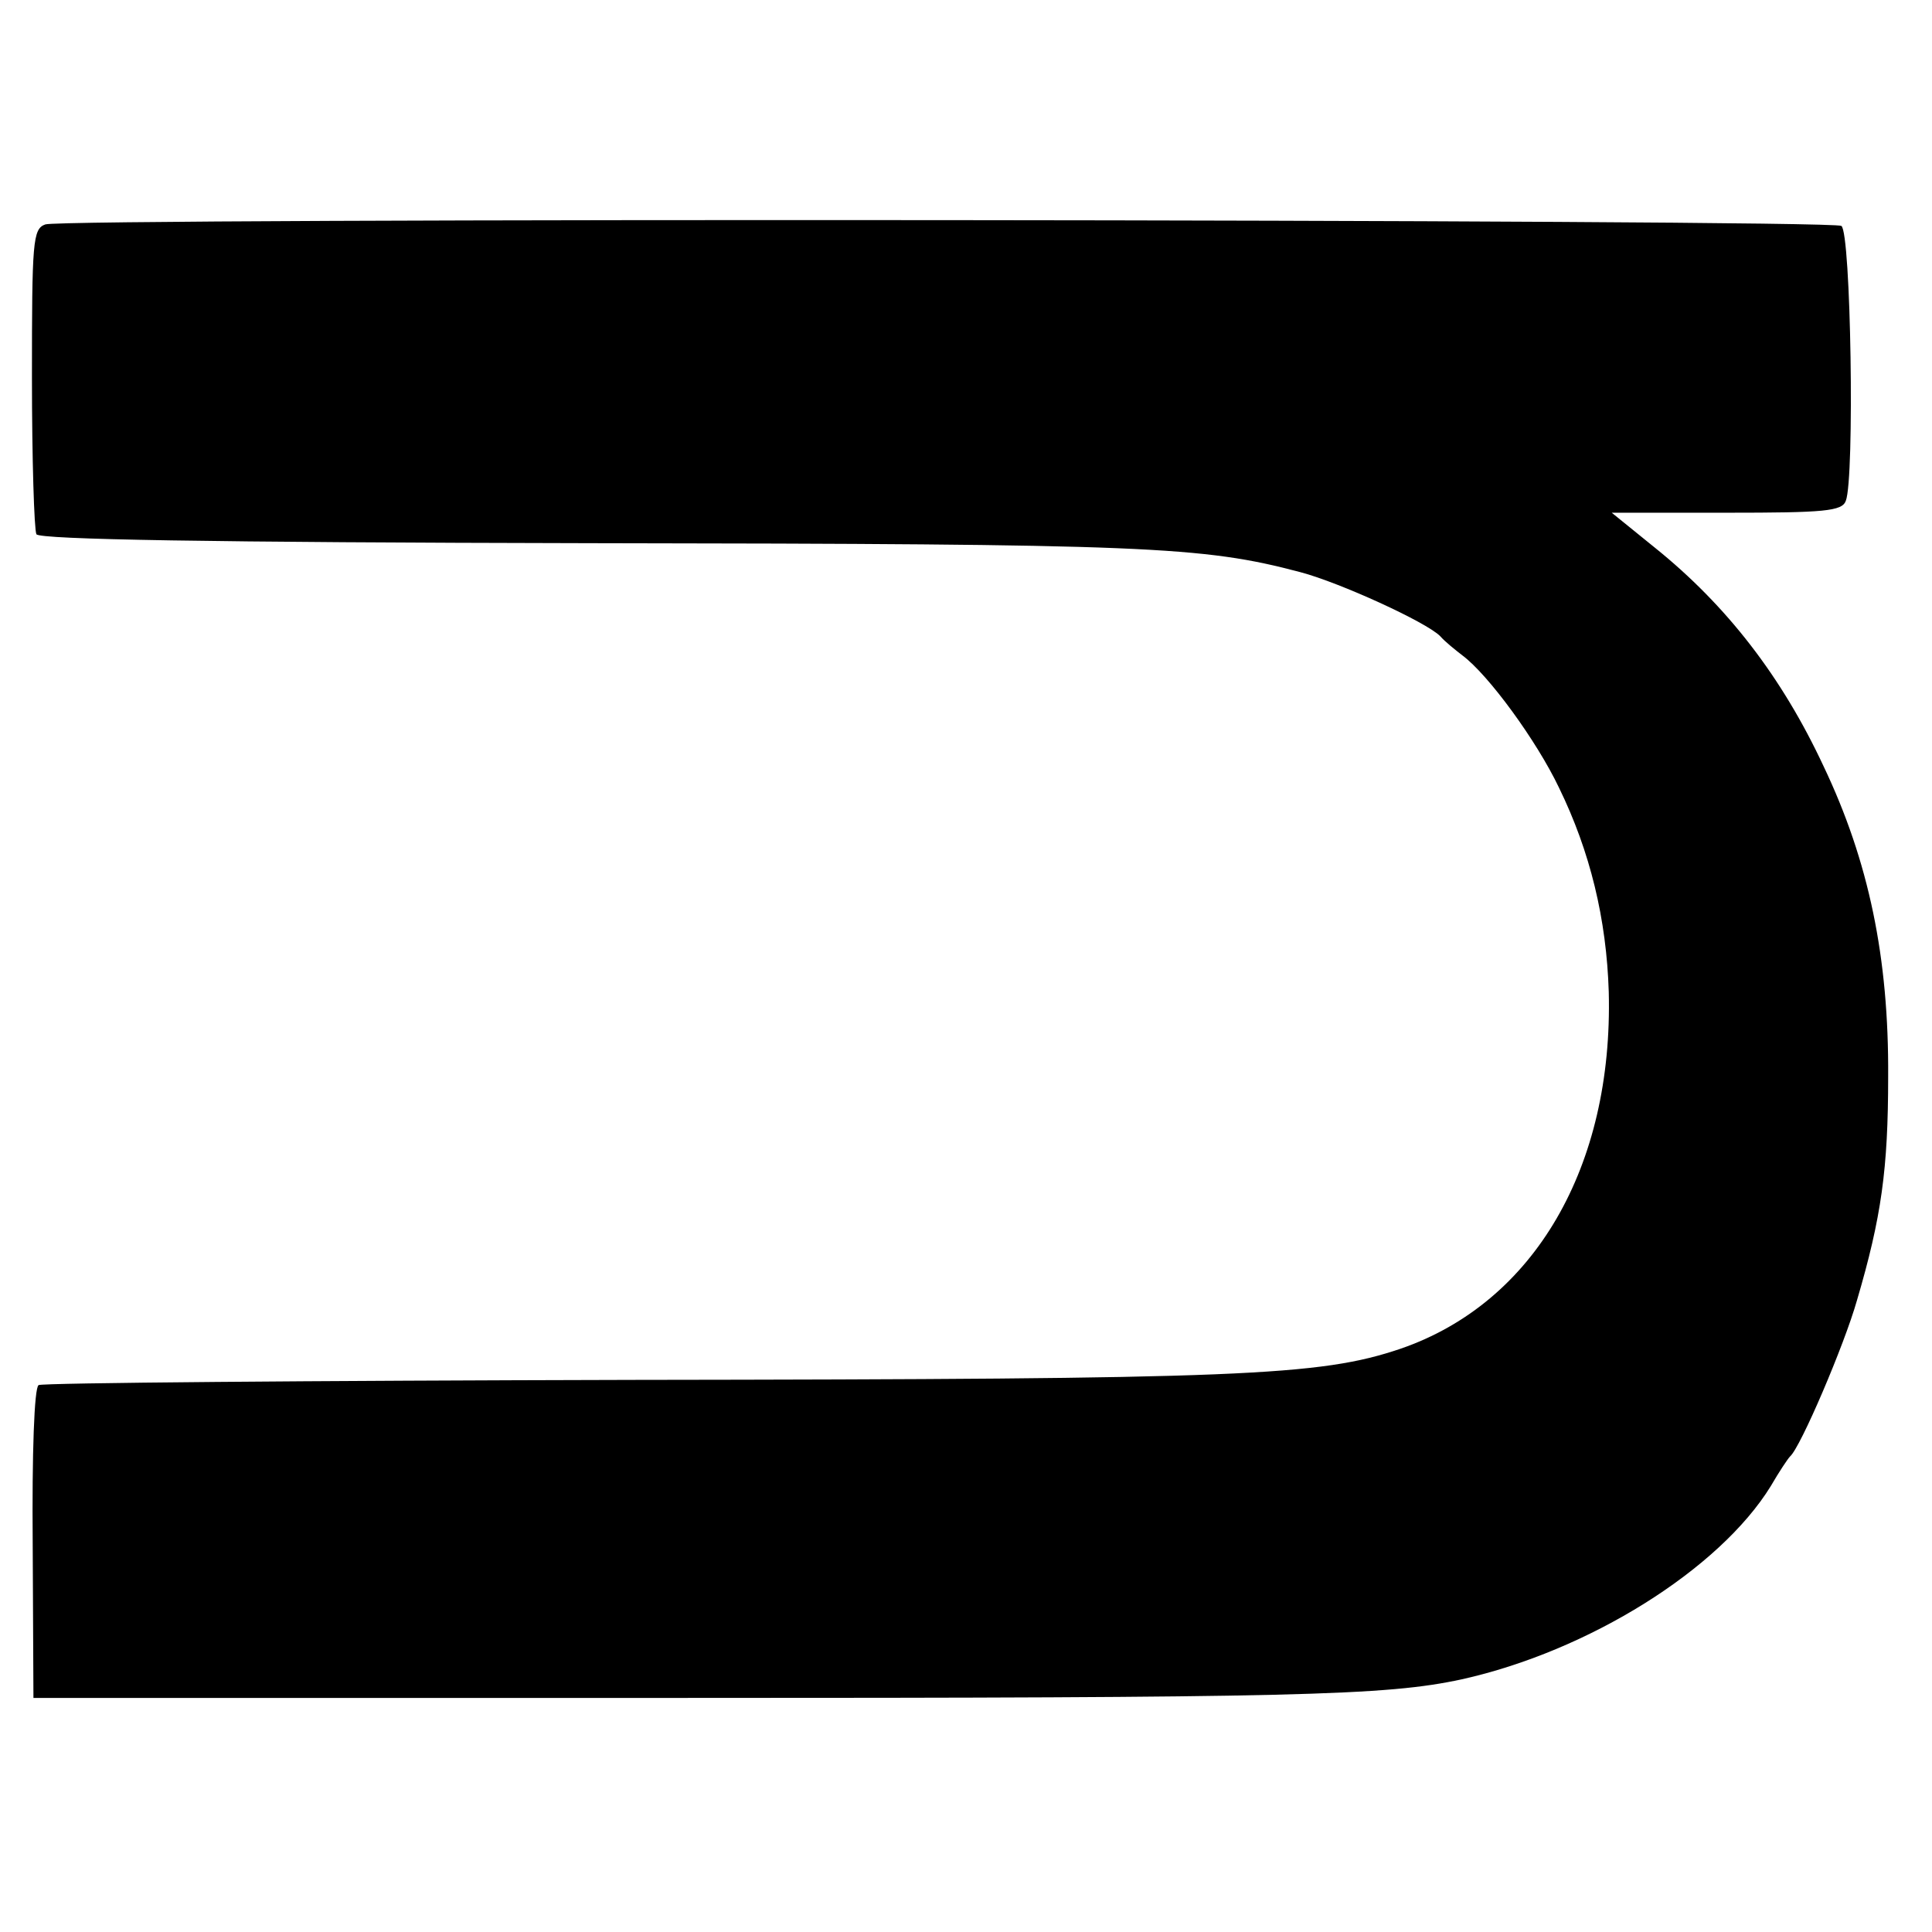 <?xml version="1.0" standalone="no"?>
<!DOCTYPE svg PUBLIC "-//W3C//DTD SVG 20010904//EN"
 "http://www.w3.org/TR/2001/REC-SVG-20010904/DTD/svg10.dtd">
<svg version="1.0" xmlns="http://www.w3.org/2000/svg"
 width="260pt" height="260pt" viewBox="0 0 260 260"
 preserveAspectRatio="xMidYMid meet">
<g transform="translate(0,260) scale(0.1,-0.1)"
fill="#000000" stroke="none">
<path d="M61 2298 c-17 -6 -18 -23 -18 -206 0 -110 3 -205 6 -211 5 -7 231
-11 747 -12 746 -1 822 -4 954 -39 53 -14 169 -67 188 -86 7 -8 21 -19 30 -26
35 -26 100 -115 130 -178 42 -86 64 -177 67 -275 6 -235 -100 -418 -280 -480
-109 -37 -215 -41 -1032 -42 -435 -1 -796 -4 -801 -7 -6 -3 -9 -93 -8 -213 l1
-208 865 0 c837 0 955 3 1057 25 171 38 347 148 416 260 11 19 23 37 26 40 14
12 73 150 90 210 33 112 42 177 42 301 1 160 -26 290 -87 418 -56 120 -130
216 -227 294 l-58 47 155 0 c131 0 155 2 160 16 12 30 7 362 -6 370 -14 9
-2393 11 -2417 2z"/>
</g>
</svg>
